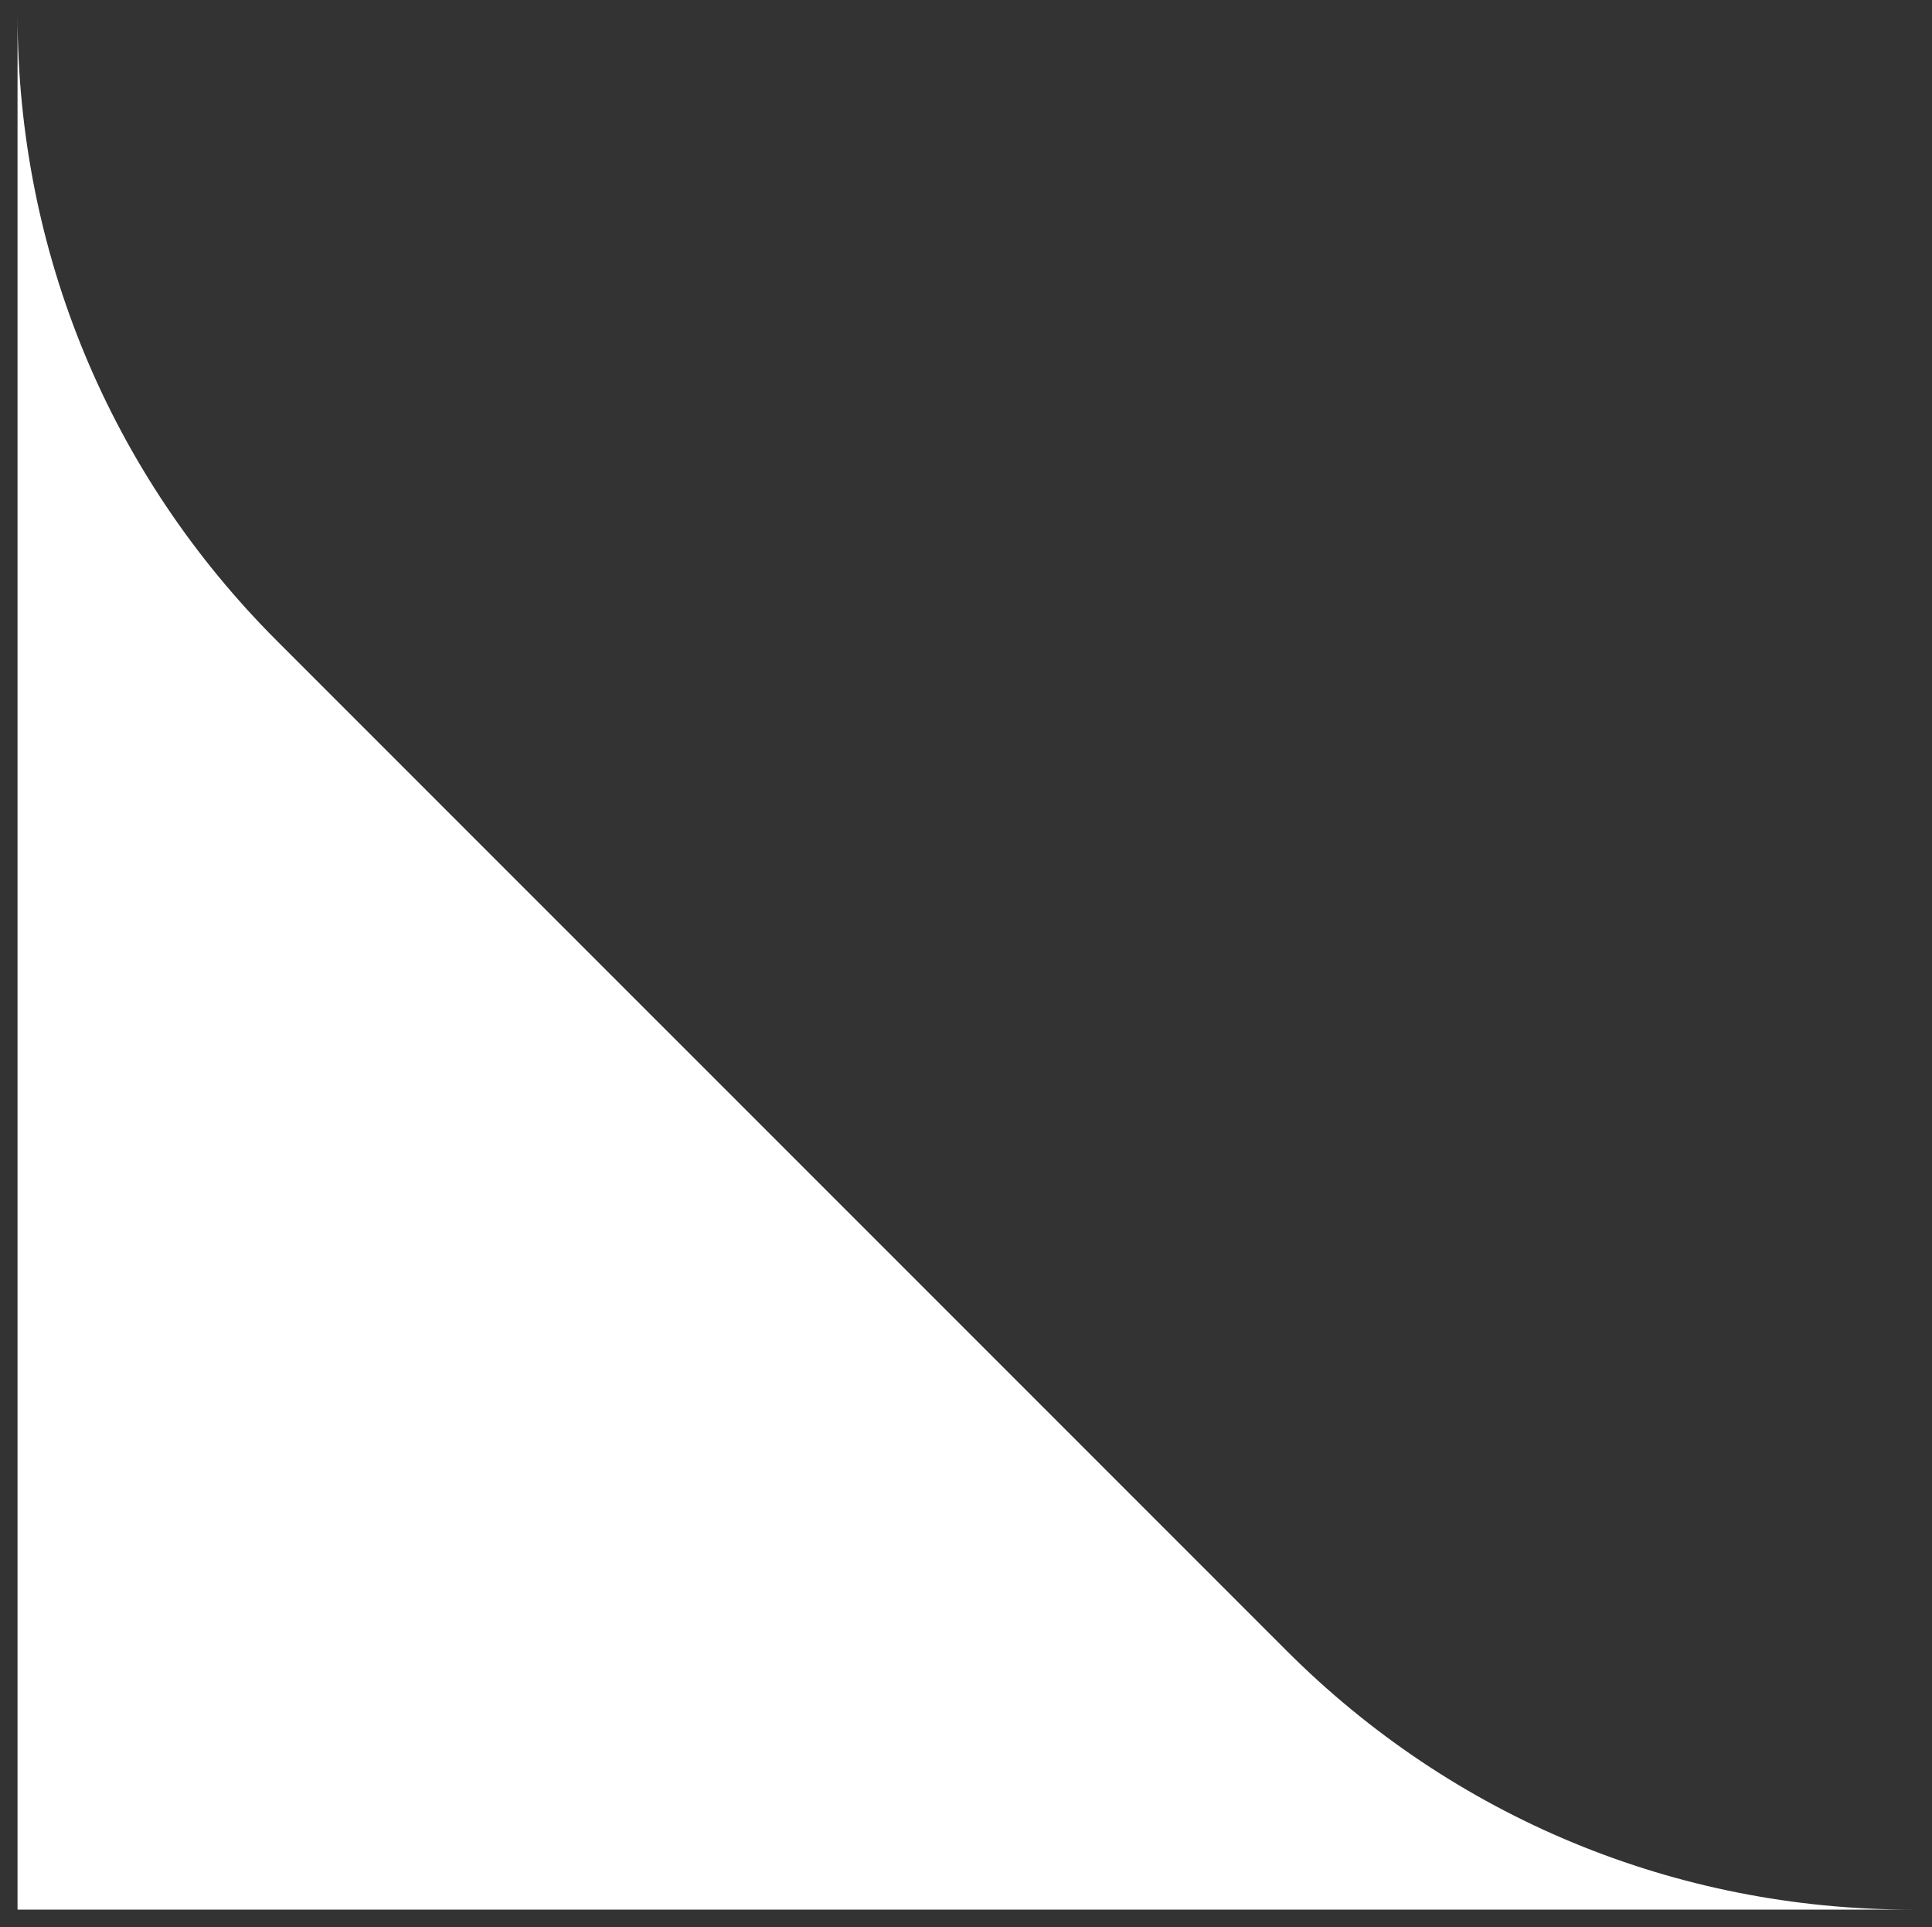 <?xml version="1.0" encoding="utf-8"?>
<!-- Generator: Adobe Illustrator 24.1.0, SVG Export Plug-In . SVG Version: 6.00 Build 0)  -->
<svg version="1.1" id="Camada_1" xmlns="http://www.w3.org/2000/svg" xmlns:xlink="http://www.w3.org/1999/xlink" x="0px" y="0px"
	 viewBox="0 0 1102 1099" style="enable-background:new 0 0 1102 1099;" xml:space="preserve">
<rect x="0" y="0" width="1102" height="1099" fill="#333333" stroke="none"/>
<style type="text/css">
	.st0{fill:#FFFFFF;}
</style>
<g>
	<path class="st0" d="M157.9,365.4C62.7,270.2,10.2,143.7,10,9v1080h1080.6c-134.9,0-261.7-52.5-357-147.9L157.9,365.4z"/>
</g>
</svg>
